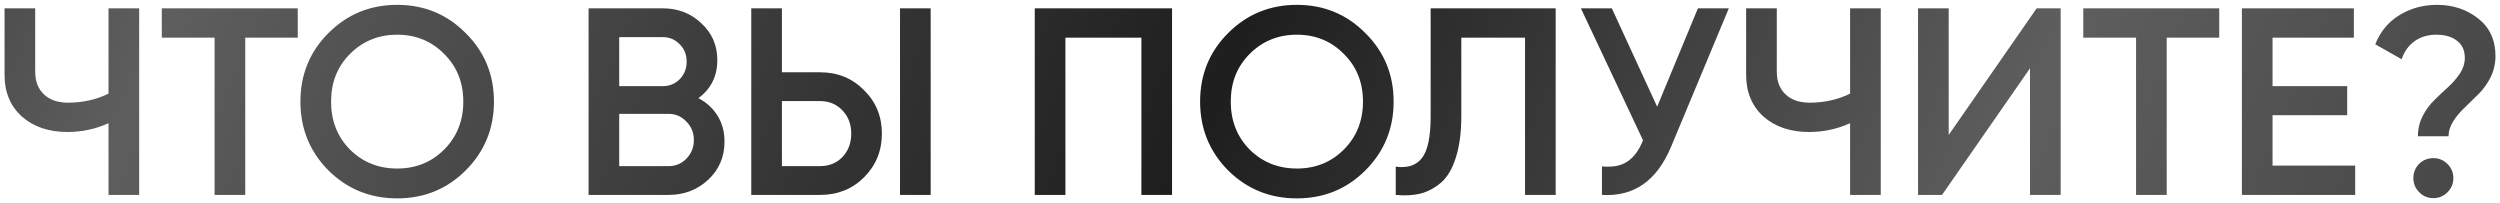 <?xml version="1.0" encoding="UTF-8"?> <svg xmlns="http://www.w3.org/2000/svg" width="295" height="24" viewBox="0 0 295 24" fill="none"><path d="M12.805 0.981H16.422V23H12.805V14.538C11.274 15.23 9.659 15.576 7.96 15.576C5.759 15.576 3.966 14.968 2.582 13.752C1.218 12.515 0.537 10.879 0.537 8.845V0.981H4.154V8.467C4.154 9.6 4.5 10.491 5.192 11.141C5.884 11.791 6.828 12.116 8.023 12.116C9.764 12.116 11.358 11.76 12.805 11.047V0.981ZM35.135 0.981V4.441H28.938V23H25.32V4.441H19.092V0.981H35.135ZM54.952 20.106C52.75 22.308 50.055 23.409 46.868 23.409C43.68 23.409 40.975 22.308 38.752 20.106C36.55 17.883 35.449 15.178 35.449 11.991C35.449 8.803 36.55 6.108 38.752 3.906C40.975 1.683 43.68 0.572 46.868 0.572C50.055 0.572 52.75 1.683 54.952 3.906C57.175 6.108 58.286 8.803 58.286 11.991C58.286 15.178 57.175 17.883 54.952 20.106ZM41.3 17.652C42.81 19.141 44.666 19.886 46.868 19.886C49.069 19.886 50.915 19.141 52.404 17.652C53.914 16.143 54.669 14.255 54.669 11.991C54.669 9.726 53.914 7.849 52.404 6.36C50.915 4.85 49.069 4.095 46.868 4.095C44.666 4.095 42.81 4.85 41.3 6.36C39.811 7.849 39.067 9.726 39.067 11.991C39.067 14.255 39.811 16.143 41.3 17.652ZM82.409 11.582C83.374 12.085 84.129 12.777 84.674 13.658C85.219 14.538 85.492 15.556 85.492 16.709C85.492 18.512 84.853 20.012 83.573 21.207C82.294 22.402 80.732 23 78.886 23H69.45V0.981H78.194C79.998 0.981 81.518 1.568 82.755 2.742C84.014 3.896 84.643 5.343 84.643 7.083C84.643 8.992 83.898 10.491 82.409 11.582ZM78.194 4.378H73.067V10.166H78.194C78.991 10.166 79.662 9.893 80.208 9.348C80.753 8.782 81.025 8.09 81.025 7.272C81.025 6.454 80.753 5.773 80.208 5.227C79.662 4.661 78.991 4.378 78.194 4.378ZM78.886 19.603C79.725 19.603 80.428 19.309 80.994 18.722C81.581 18.114 81.875 17.38 81.875 16.52C81.875 15.66 81.581 14.937 80.994 14.35C80.428 13.742 79.725 13.437 78.886 13.437H73.067V19.603H78.886ZM88.649 23V0.981H92.266V8.53H96.764C98.841 8.53 100.571 9.233 101.955 10.638C103.36 12.022 104.062 13.731 104.062 15.765C104.062 17.799 103.36 19.519 101.955 20.924C100.571 22.308 98.841 23 96.764 23H88.649ZM106.201 23V0.981H109.819V23H106.201ZM92.266 19.603H96.764C97.834 19.603 98.715 19.246 99.407 18.533C100.099 17.799 100.445 16.877 100.445 15.765C100.445 14.654 100.099 13.742 99.407 13.028C98.715 12.294 97.834 11.928 96.764 11.928H92.266V19.603ZM138.301 0.981V23H134.684V4.441H125.719V23H122.101V0.981H138.301ZM161.115 20.106C158.913 22.308 156.218 23.409 153.031 23.409C149.843 23.409 147.138 22.308 144.915 20.106C142.713 17.883 141.612 15.178 141.612 11.991C141.612 8.803 142.713 6.108 144.915 3.906C147.138 1.683 149.843 0.572 153.031 0.572C156.218 0.572 158.913 1.683 161.115 3.906C163.338 6.108 164.449 8.803 164.449 11.991C164.449 15.178 163.338 17.883 161.115 20.106ZM147.463 17.652C148.973 19.141 150.829 19.886 153.031 19.886C155.233 19.886 157.078 19.141 158.567 17.652C160.077 16.143 160.832 14.255 160.832 11.991C160.832 9.726 160.077 7.849 158.567 6.36C157.078 4.85 155.233 4.095 153.031 4.095C150.829 4.095 148.973 4.85 147.463 6.36C145.974 7.849 145.23 9.726 145.23 11.991C145.23 14.255 145.974 16.143 147.463 17.652ZM164.697 23V19.666C166.081 19.854 167.108 19.519 167.779 18.659C168.471 17.799 168.817 16.153 168.817 13.72V0.981H183.57V23H179.953V4.441H172.435V13.658C172.435 15.587 172.225 17.212 171.806 18.533C171.407 19.854 170.831 20.851 170.076 21.522C169.321 22.172 168.503 22.612 167.622 22.843C166.762 23.052 165.787 23.105 164.697 23ZM200.355 0.981H204.004L197.178 17.338C195.501 21.343 192.785 23.231 189.031 23V19.634C190.269 19.76 191.265 19.571 192.02 19.068C192.796 18.565 193.414 17.726 193.876 16.552L186.546 0.981H190.195L195.543 12.588L200.355 0.981ZM218.312 0.981H221.929V23H218.312V14.538C216.781 15.23 215.166 15.576 213.468 15.576C211.266 15.576 209.473 14.968 208.089 13.752C206.726 12.515 206.044 10.879 206.044 8.845V0.981H209.661V8.467C209.661 9.6 210.007 10.491 210.699 11.141C211.392 11.791 212.335 12.116 213.531 12.116C215.271 12.116 216.865 11.76 218.312 11.047V0.981ZM239.541 23V8.058L229.16 23H226.329V0.981H229.947V15.922L240.327 0.981H243.158V23H239.541ZM261.868 0.981V4.441H255.672V23H252.054V4.441H245.826V0.981H261.868ZM268.161 19.54H277.912V23H264.543V0.981H277.755V4.441H268.161V10.166H276.968V13.595H268.161V19.54ZM285.313 16.08C285.313 15.22 285.501 14.423 285.879 13.689C286.256 12.955 286.718 12.326 287.263 11.802C287.808 11.257 288.353 10.743 288.899 10.26C289.444 9.757 289.905 9.222 290.283 8.656C290.66 8.069 290.849 7.461 290.849 6.832C290.849 5.951 290.545 5.28 289.937 4.819C289.329 4.336 288.511 4.095 287.483 4.095C286.498 4.095 285.648 4.347 284.935 4.85C284.222 5.353 283.708 6.066 283.394 6.989L280.28 5.227C280.867 3.739 281.811 2.596 283.111 1.799C284.432 0.981 285.921 0.572 287.578 0.572C289.444 0.572 291.059 1.107 292.422 2.176C293.785 3.246 294.466 4.724 294.466 6.612C294.466 7.492 294.278 8.321 293.9 9.097C293.523 9.851 293.061 10.502 292.516 11.047C291.971 11.592 291.426 12.127 290.88 12.651C290.335 13.154 289.874 13.7 289.496 14.287C289.119 14.874 288.93 15.472 288.93 16.08H285.313ZM288.804 22.685C288.343 23.147 287.787 23.378 287.137 23.378C286.487 23.378 285.931 23.147 285.47 22.685C285.009 22.224 284.778 21.668 284.778 21.018C284.778 20.368 284.998 19.812 285.439 19.351C285.9 18.89 286.466 18.659 287.137 18.659C287.787 18.659 288.343 18.89 288.804 19.351C289.266 19.812 289.496 20.368 289.496 21.018C289.496 21.668 289.266 22.224 288.804 22.685Z" fill="url(#paint0_linear_133_357)"></path><defs><linearGradient id="paint0_linear_133_357" x1="-52" y1="-23.15" x2="310.54" y2="131.61" gradientUnits="userSpaceOnUse"><stop stop-color="#1E1E1E"></stop><stop offset="0.193" stop-color="#5E5E5E"></stop><stop offset="0.49" stop-color="#1E1E1E"></stop><stop offset="0.717" stop-color="#5E5E5E"></stop><stop offset="1" stop-color="#2C2C2C"></stop></linearGradient></defs></svg> 